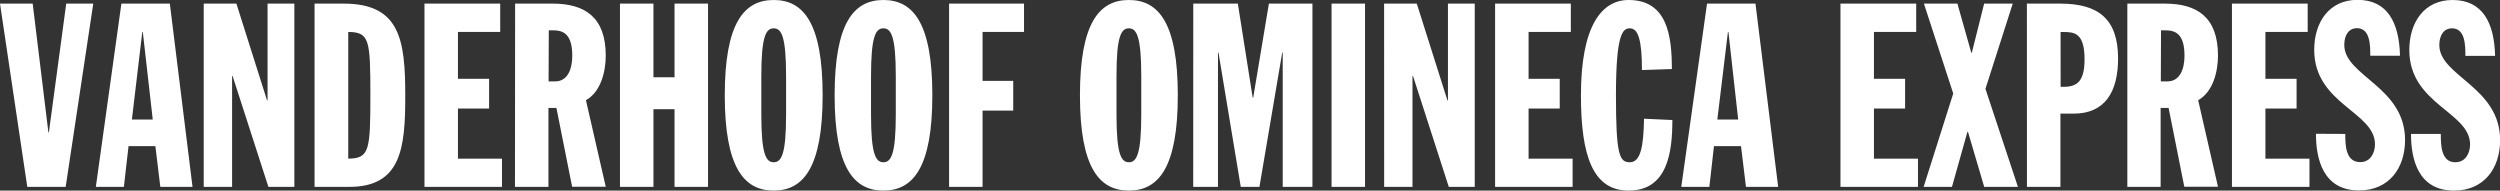 <svg xmlns="http://www.w3.org/2000/svg" fill="white" viewBox="0 0 504.75 38.48"><rect x="0" y="0" width="504.75" height="38.48" fill="#333333" stroke="none"/><path d="M0 .73h6.6l3.17 26h.1l3.5-26h5.46l-5.57 37H5.51Zm24.51 0h9.78l4.58 37h-6.5l-1-8.22h-5.42l-.94 8.22h-5.66Zm4.32 5.72h-.1l-2.1 17.68h4.21ZM41.13.73h6.6l6.19 19.55h.1V.73h5.41v37h-5.24l-7.23-22.39h-.1v22.39h-5.73Zm22.38 0h5.88c11.34 0 12.43 7.28 12.43 18.51.03 10.71-.85 18.49-11.31 18.49h-7Zm6.8 31.3c4.26-.05 4.47-1.61 4.47-12.84S74.57 6.5 70.31 6.45ZM85.7.73h15.29v5.72h-8.53v9.46h6.29v6h-6.29v10.12h8.89v5.7H85.7Zm18.3 0h7.59c6.45 0 10.71 2.7 10.71 10.5 0 3.12-.94 7.28-4 9l4 17.47h-6.79l-3.17-15.91h-1.61v15.94h-6.76Zm6.76 15.7h1.35c2.5 0 3.43-2.5 3.43-5.15 0-4-1.46-5.15-3.74-5.15h-1ZM125.17.73h6.76V15.6h4.26V.73h6.76v37h-6.76V22.05h-4.26v15.68h-6.76ZM156.21 0c6 0 9.88 4.63 9.88 19.24s-3.9 19.24-9.88 19.24-9.88-4.63-9.88-19.24S150.23 0 156.21 0Zm-2.5 23.14c0 8 .94 9.62 2.5 9.62s2.5-1.61 2.5-9.62v-7.8c0-8-.94-9.62-2.5-9.62s-2.5 1.61-2.5 9.62ZM178.36 0c6 0 9.88 4.63 9.88 19.24s-3.9 19.24-9.88 19.24-9.85-4.63-9.85-19.24S172.38 0 178.36 0Zm-2.5 23.14c0 8 .94 9.62 2.5 9.62s2.5-1.61 2.5-9.62v-7.8c0-8-.94-9.62-2.5-9.62s-2.5 1.61-2.5 9.62ZM191.62.73h15.13v5.72h-8.37v9.88h6.19v6h-6.19v15.4h-6.76Zm36.3-.73c6 0 9.88 4.63 9.88 19.24s-3.9 19.24-9.88 19.24-9.88-4.63-9.88-19.24S221.94 0 227.92 0Zm-2.5 23.14c0 8 .94 9.62 2.5 9.62s2.5-1.61 2.5-9.62v-7.8c0-8-.94-9.62-2.5-9.62s-2.5 1.61-2.5 9.62ZM240.92.73h9l3 19h.1l3.17-19h8.79v37h-6V10.61h-.1l-4.6 27.12h-3.77l-4.5-27.12h-.1v27.12h-5Zm27.92 0h6.76v37h-6.76Zm10.61 0h6.6l6.19 19.55h.1V.73h5.41v37h-5.24l-7.23-22.41h-.1v22.41h-5.72Zm22.41 0h15.29v5.72h-8.53v9.46h6.29v6h-6.29v10.12h8.89v5.7h-15.65Zm29.65 13.41c0-6.14-.78-8.42-2.44-8.42-1.4 0-2.81.94-2.81 13.52 0 12.17.73 13.52 2.81 13.52 2.24 0 2.76-3.43 2.86-8.79l5.72.26c0 6.45-.94 14.25-8.84 14.25-7.23 0-9.62-7.07-9.62-19.24C319.19 5.1 323.45 0 328.81 0c7.8 0 8.74 7.18 8.74 13.94ZM344.65.73h9.78l4.58 37h-6.5l-1-8.22h-5.46l-.93 8.22h-5.67Zm4.32 5.72h-.1l-2.14 17.68h4.21ZM371.59.73h15.29v5.72h-8.53v9.46h6.29v6h-6.29v10.12h8.89v5.7h-15.65Zm22.77 18.15L388.44.73h6.76l2.81 9.93h.1L400.6.73h5.77l-5.51 17.21 6.56 19.79h-6.81l-3.28-11.13h-.1l-3.13 11.13h-5.72ZM409.23.73h6.76c7.64 0 11.65 3.07 11.65 11.08 0 6.66-2.6 11.13-8.94 11.13H416v14.79h-6.76Zm6.81 16.8h.57c2.76 0 4.26-1.09 4.26-5.56 0-5.36-2.08-5.51-4.32-5.51h-.52ZM429.51.73h7.59c6.45 0 10.71 2.7 10.71 10.5 0 3.12-.94 7.28-4 9l4 17.47h-6.8l-3.17-15.91h-1.61v15.94h-6.72Zm6.76 15.7h1.35c2.5 0 3.43-2.5 3.43-5.15 0-4-1.46-5.15-3.74-5.15h-1ZM450.63.73h15.29v5.72h-8.53v9.46h6.29v6h-6.29v10.12h8.89v5.7h-15.65Zm22.88 26.31c0 2.08 0 5.69 3 5.69 2.24 0 3-2.08 3-3.59 0-6.6-12.27-8.11-12.27-19.08 0-5.56 3-10.09 8.74-10.09 6.08 0 8.42 4.63 8.58 11.28h-6c0-2.08 0-5.56-2.7-5.56-1.61 0-2.55 1.35-2.55 3.38 0 6.29 12.27 8.42 12.27 19.19 0 5.67-3.22 10.19-9.31 10.19-7.23 0-8.68-6.34-8.68-11.44Zm19.29 0c0 2.08 0 5.72 2.91 5.72 2.24 0 3-2.08 3-3.59 0-6.6-12.27-8.11-12.27-19.08 0-5.56 3-10.09 8.74-10.09 6.08 0 8.42 4.63 8.58 11.28h-6c0-2.08 0-5.56-2.71-5.56-1.61 0-2.55 1.35-2.55 3.38 0 6.29 12.27 8.42 12.27 19.19 0 5.67-3.22 10.19-9.31 10.19-7.23 0-8.68-6.34-8.68-11.44Z"/></svg>